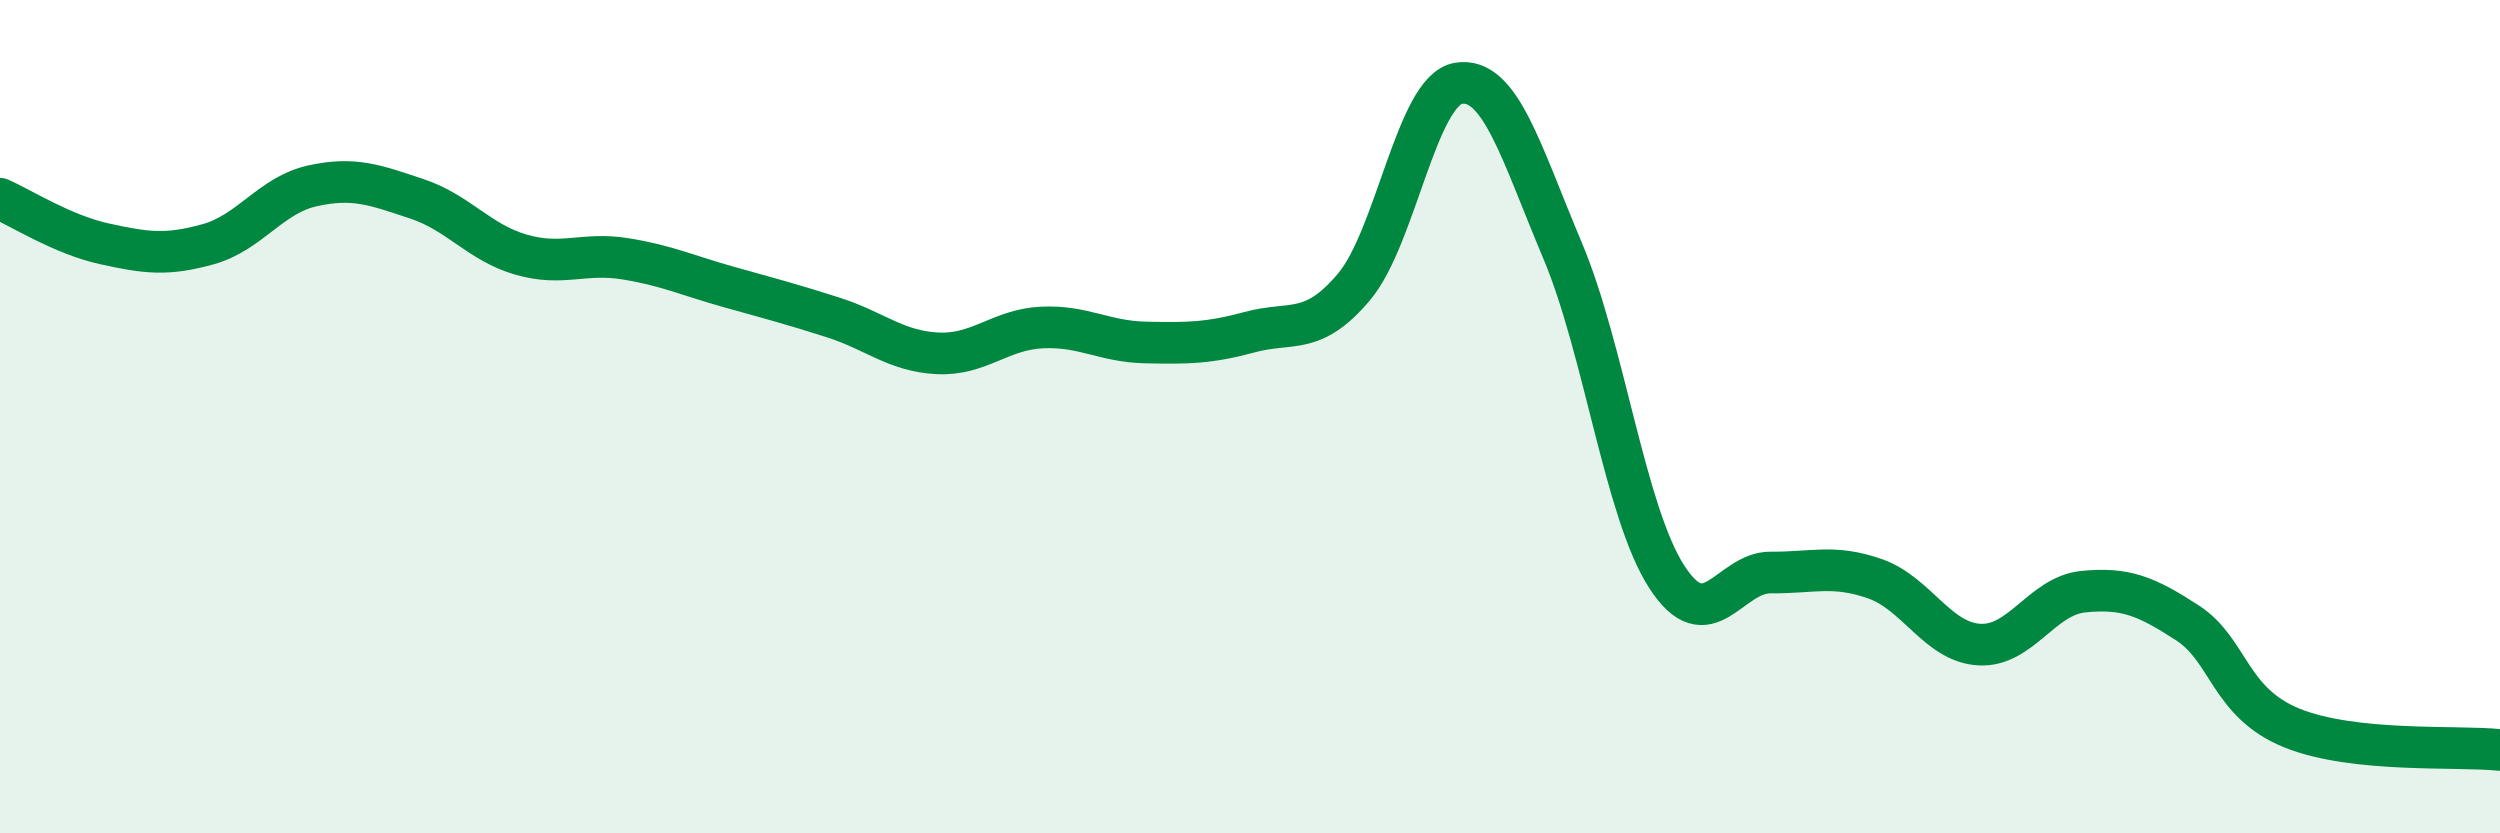 
    <svg width="60" height="20" viewBox="0 0 60 20" xmlns="http://www.w3.org/2000/svg">
      <path
        d="M 0,4.77 C 0.5,4.99 1.5,5.63 2.5,5.85 C 3.5,6.07 4,6.14 5,5.86 C 6,5.58 6.5,4.68 7.5,4.46 C 8.5,4.24 9,4.44 10,4.77 C 11,5.1 11.5,5.82 12.5,6.11 C 13.5,6.4 14,6.05 15,6.21 C 16,6.37 16.5,6.61 17.5,6.89 C 18.5,7.17 19,7.3 20,7.62 C 21,7.94 21.5,8.43 22.5,8.48 C 23.5,8.53 24,7.91 25,7.86 C 26,7.81 26.5,8.2 27.5,8.22 C 28.5,8.24 29,8.24 30,7.97 C 31,7.7 31.5,8.07 32.5,6.88 C 33.5,5.69 34,2.17 35,2 C 36,1.83 36.5,3.64 37.5,6.01 C 38.5,8.38 39,12.29 40,13.84 C 41,15.39 41.5,13.73 42.5,13.74 C 43.5,13.75 44,13.54 45,13.89 C 46,14.24 46.5,15.41 47.5,15.47 C 48.5,15.53 49,14.3 50,14.2 C 51,14.1 51.5,14.3 52.5,14.95 C 53.5,15.6 53.5,16.86 55,17.47 C 56.5,18.08 59,17.89 60,18L60 20L0 20Z"
        fill="#008740"
        opacity="0.1"
        stroke-linecap="round"
        stroke-linejoin="round"
      />
      <path
        d="M 0,4.77 C 0.5,4.99 1.5,5.63 2.5,5.85 C 3.5,6.07 4,6.14 5,5.86 C 6,5.58 6.5,4.68 7.5,4.46 C 8.5,4.24 9,4.44 10,4.77 C 11,5.1 11.5,5.82 12.5,6.11 C 13.5,6.4 14,6.05 15,6.21 C 16,6.37 16.5,6.61 17.5,6.89 C 18.5,7.17 19,7.3 20,7.62 C 21,7.94 21.5,8.43 22.5,8.48 C 23.5,8.53 24,7.91 25,7.86 C 26,7.81 26.5,8.2 27.5,8.22 C 28.5,8.24 29,8.24 30,7.97 C 31,7.7 31.5,8.07 32.5,6.88 C 33.5,5.69 34,2.17 35,2 C 36,1.83 36.5,3.64 37.5,6.01 C 38.5,8.38 39,12.29 40,13.84 C 41,15.39 41.5,13.73 42.5,13.74 C 43.5,13.75 44,13.54 45,13.89 C 46,14.24 46.5,15.41 47.5,15.47 C 48.5,15.53 49,14.3 50,14.2 C 51,14.1 51.5,14.3 52.5,14.95 C 53.5,15.6 53.5,16.86 55,17.47 C 56.5,18.08 59,17.89 60,18"
        stroke="#008740"
        stroke-width="1"
        fill="none"
        stroke-linecap="round"
        stroke-linejoin="round"
      />
    </svg>
  